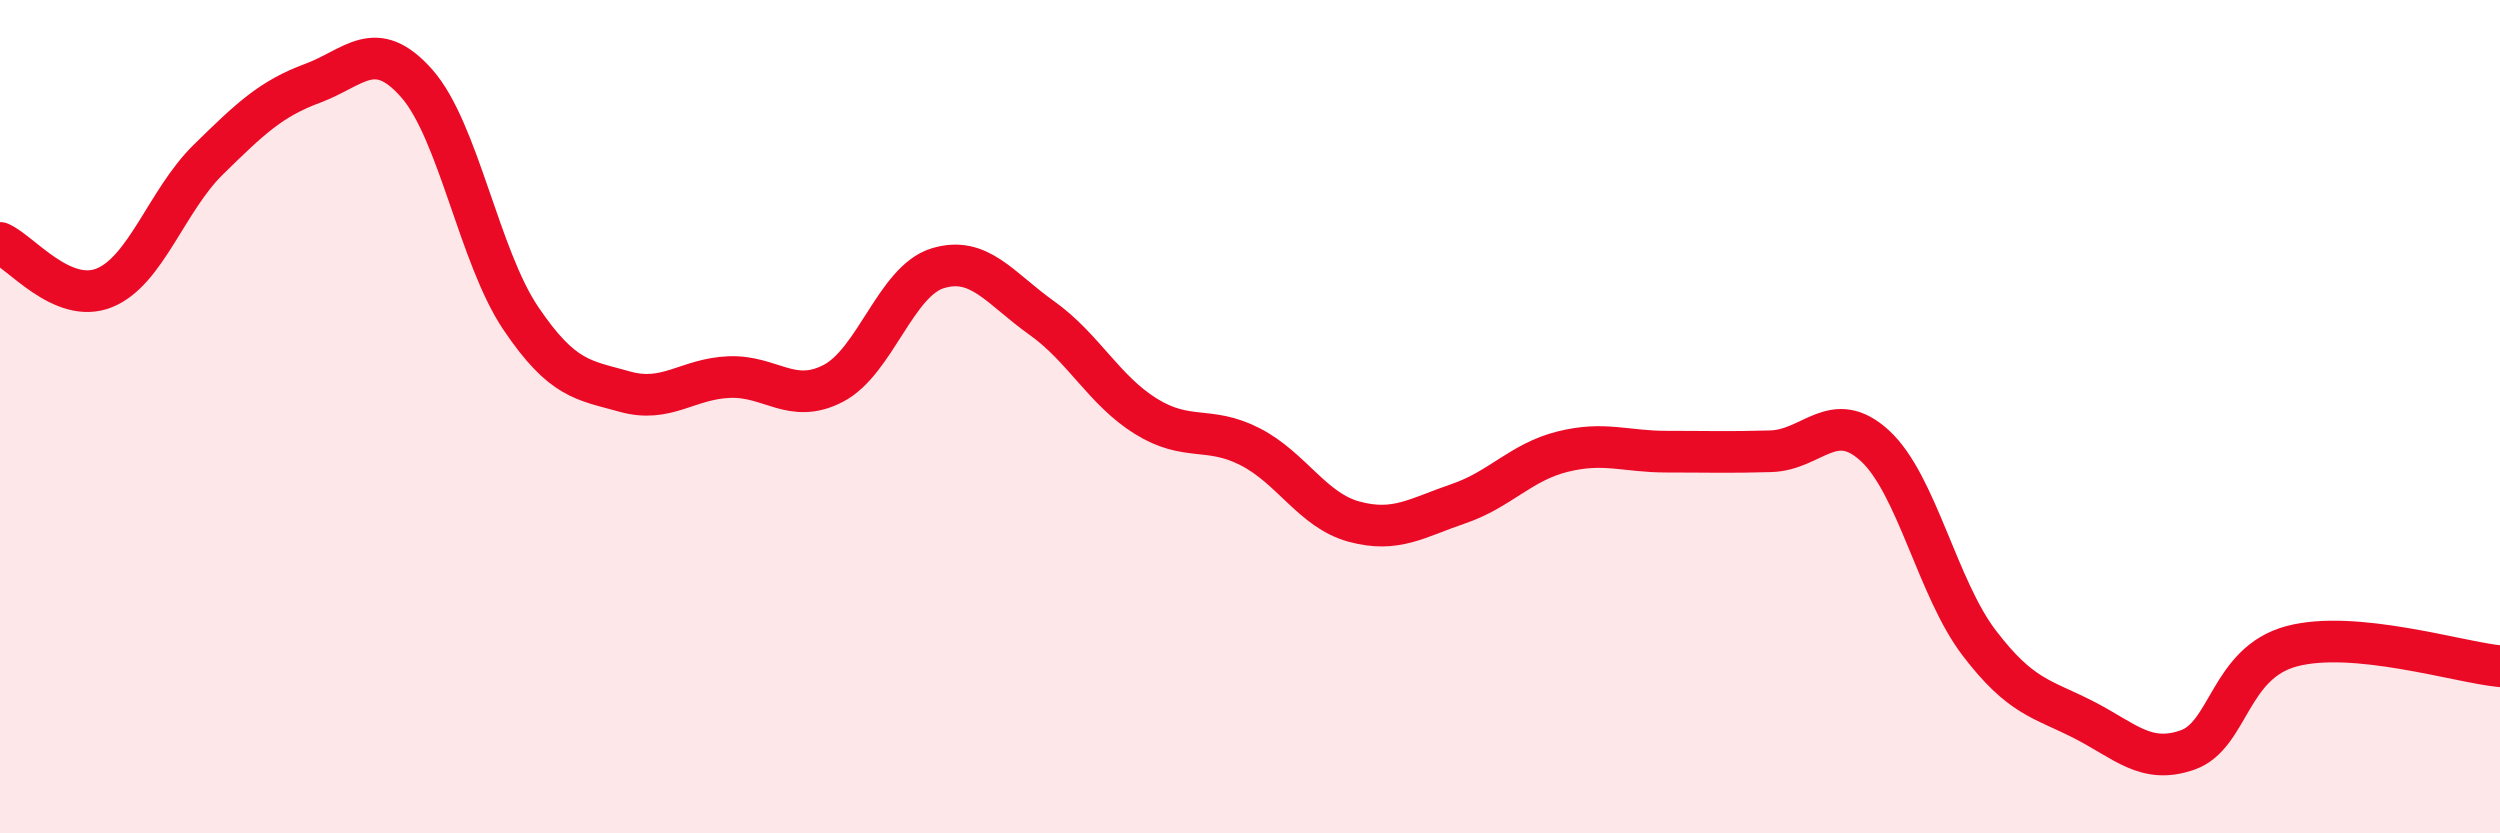 
    <svg width="60" height="20" viewBox="0 0 60 20" xmlns="http://www.w3.org/2000/svg">
      <path
        d="M 0,5.83 C 0.5,6.05 1.5,7.31 2.5,6.91 C 3.5,6.51 4,4.81 5,3.83 C 6,2.85 6.5,2.37 7.5,2 C 8.5,1.63 9,0.87 10,2 C 11,3.13 11.5,6.16 12.5,7.64 C 13.5,9.12 14,9.12 15,9.4 C 16,9.68 16.5,9.09 17.5,9.05 C 18.5,9.01 19,9.72 20,9.2 C 21,8.68 21.5,6.75 22.5,6.44 C 23.5,6.13 24,6.92 25,7.63 C 26,8.34 26.5,9.37 27.5,9.99 C 28.5,10.61 29,10.21 30,10.72 C 31,11.23 31.5,12.25 32.5,12.52 C 33.5,12.79 34,12.43 35,12.09 C 36,11.75 36.5,11.09 37.5,10.84 C 38.5,10.59 39,10.84 40,10.84 C 41,10.84 41.5,10.86 42.5,10.83 C 43.5,10.8 44,9.78 45,10.7 C 46,11.62 46.5,14.12 47.5,15.43 C 48.5,16.74 49,16.76 50,17.27 C 51,17.78 51.5,18.35 52.5,18 C 53.5,17.65 53.5,15.91 55,15.51 C 56.5,15.11 59,15.89 60,15.99L60 20L0 20Z"
        fill="#EB0A25"
        opacity="0.1"
        stroke-linecap="round"
        stroke-linejoin="round"
      />
      <path
        d="M 0,5.83 C 0.5,6.05 1.5,7.31 2.5,6.91 C 3.5,6.51 4,4.81 5,3.83 C 6,2.85 6.5,2.37 7.5,2 C 8.5,1.63 9,0.87 10,2 C 11,3.13 11.5,6.16 12.5,7.64 C 13.5,9.12 14,9.12 15,9.4 C 16,9.68 16.5,9.09 17.5,9.05 C 18.5,9.01 19,9.72 20,9.2 C 21,8.68 21.5,6.75 22.5,6.44 C 23.5,6.13 24,6.92 25,7.63 C 26,8.34 26.5,9.37 27.5,9.99 C 28.5,10.61 29,10.21 30,10.72 C 31,11.23 31.5,12.25 32.5,12.52 C 33.5,12.79 34,12.43 35,12.09 C 36,11.75 36.5,11.09 37.5,10.84 C 38.5,10.59 39,10.84 40,10.84 C 41,10.84 41.5,10.86 42.5,10.83 C 43.5,10.8 44,9.78 45,10.7 C 46,11.62 46.5,14.12 47.5,15.43 C 48.5,16.74 49,16.76 50,17.27 C 51,17.78 51.5,18.35 52.5,18 C 53.5,17.65 53.5,15.91 55,15.51 C 56.5,15.11 59,15.89 60,15.99"
        stroke="#EB0A25"
        stroke-width="1"
        fill="none"
        stroke-linecap="round"
        stroke-linejoin="round"
      />
    </svg>
  